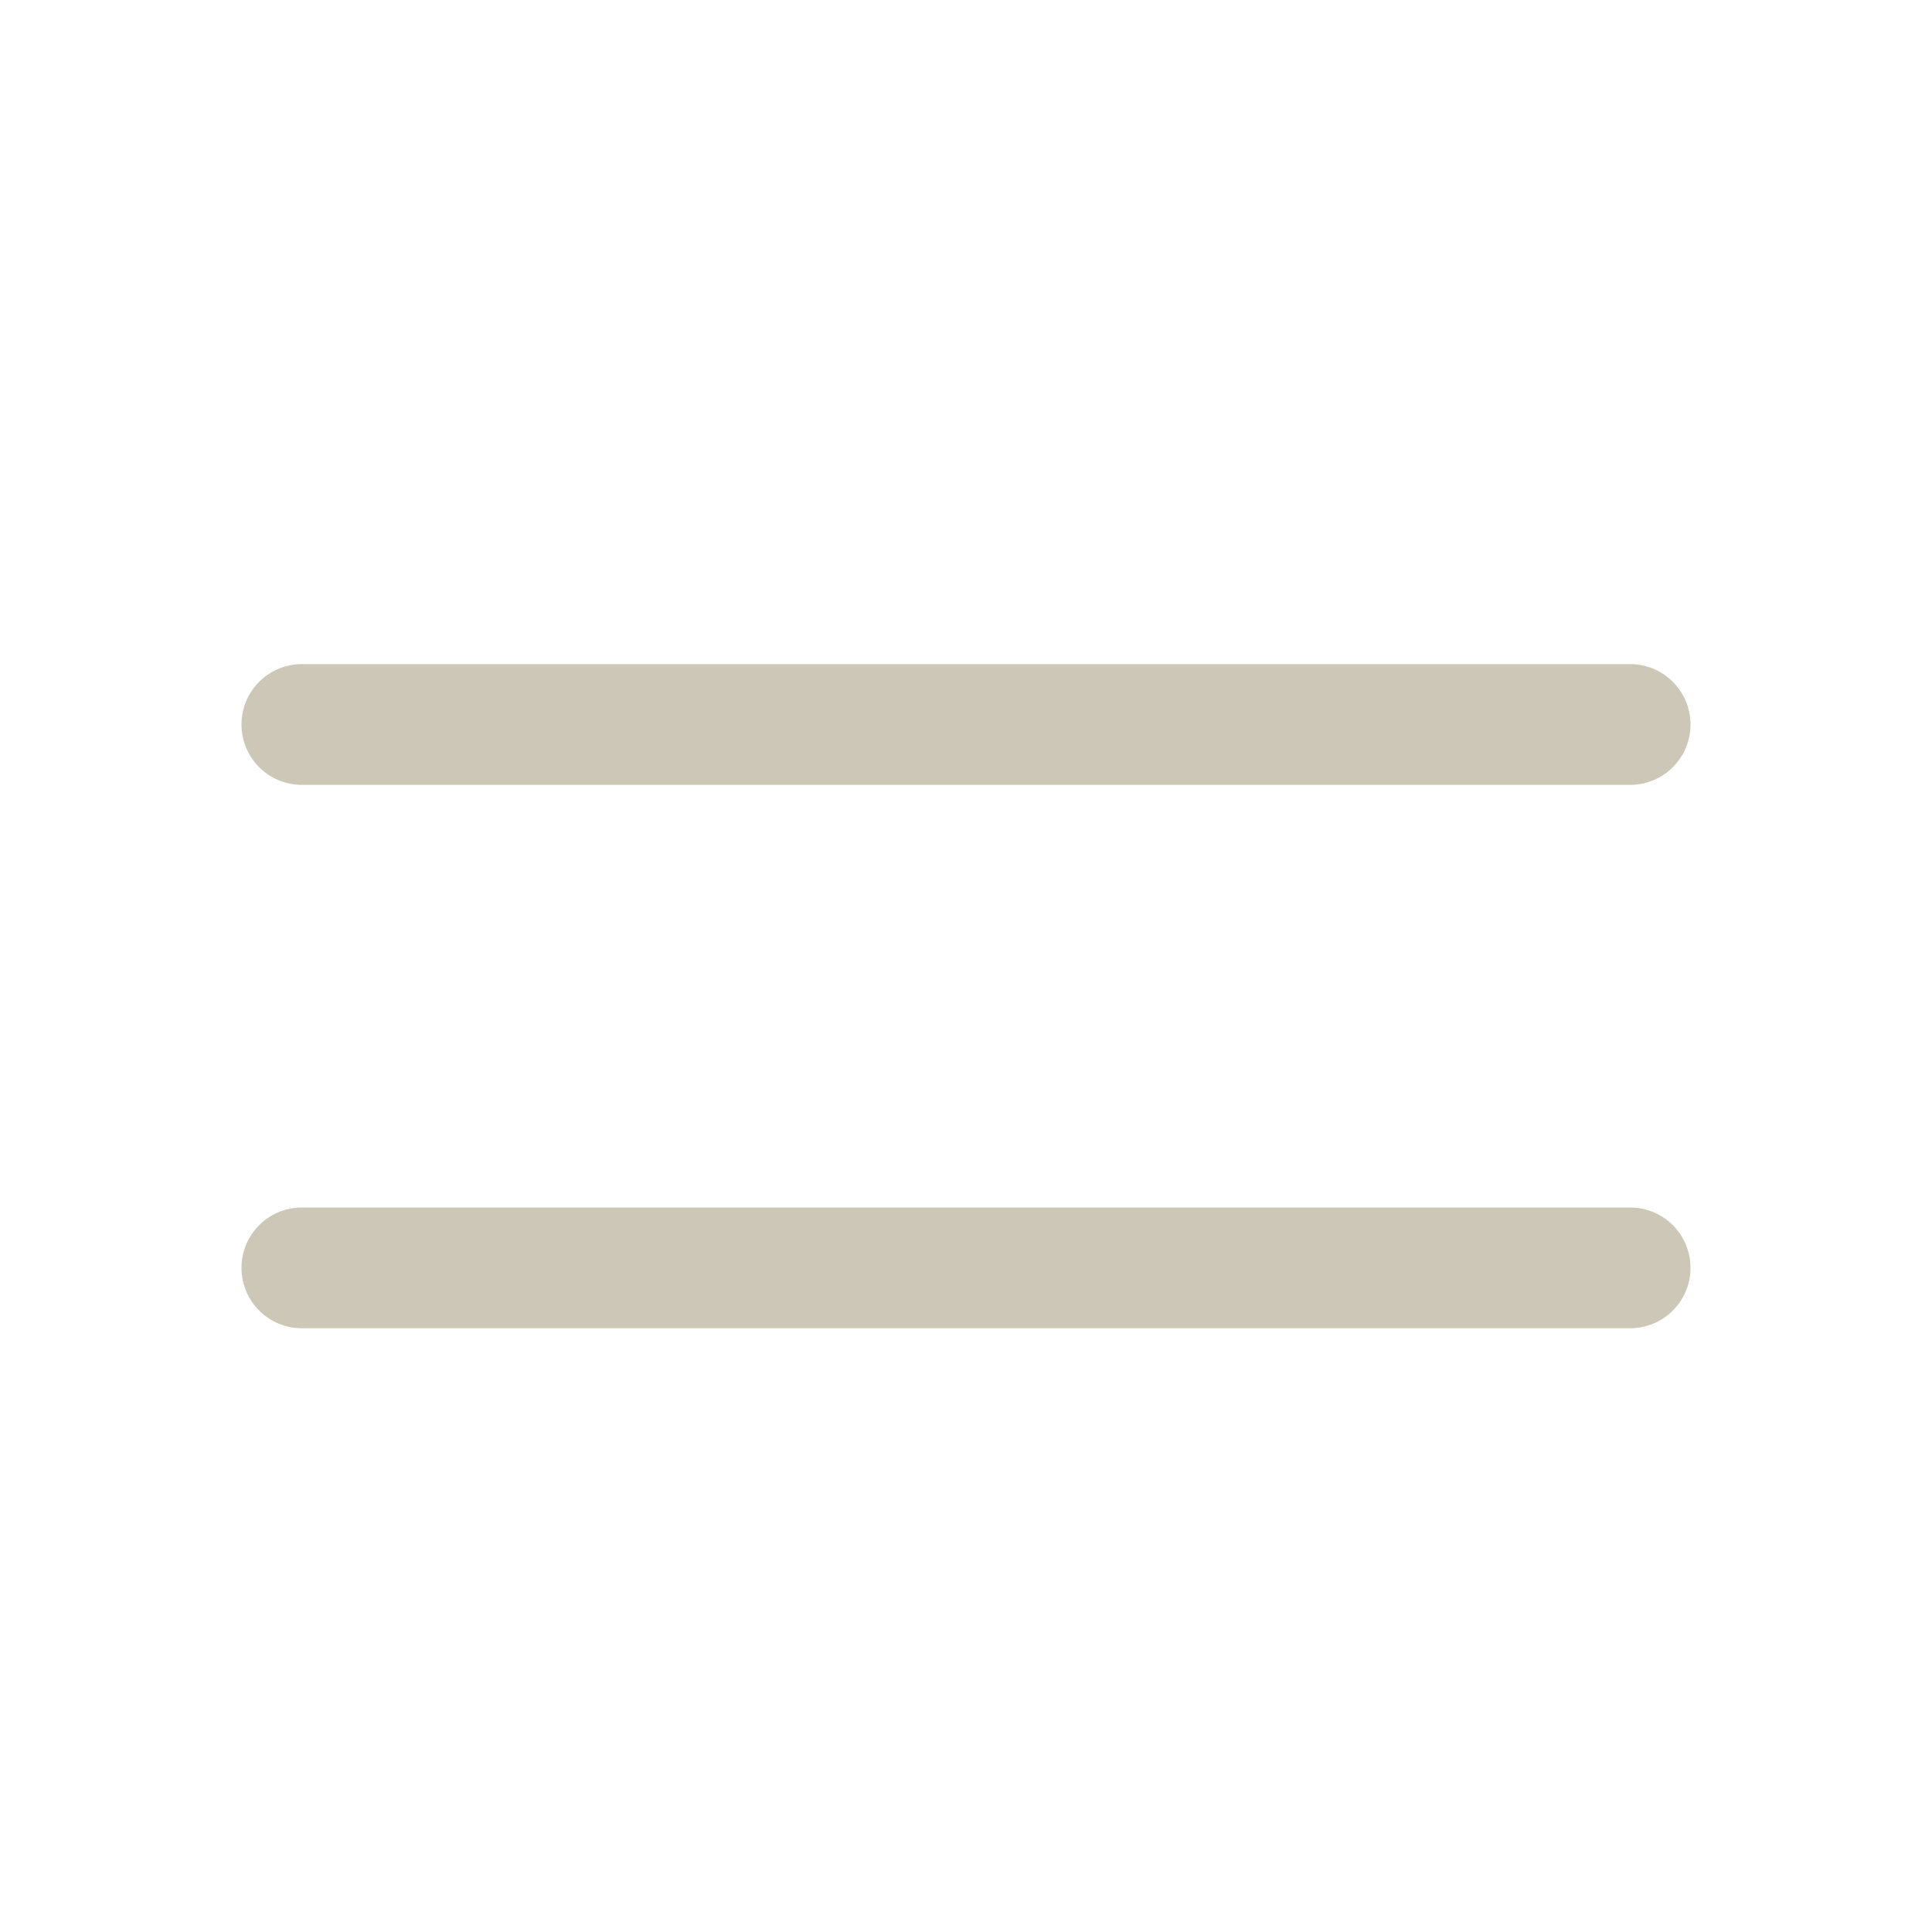 <svg xmlns="http://www.w3.org/2000/svg" viewBox="0 0 24 24" fill="#CCC7B7" class="size-6">
  <path fill-rule="evenodd" d="M3 9a.75.75 0 0 1 .75-.75h16.5a.75.75 0 0 1 0 1.5H3.75A.75.75 0 0 1 3 9Zm0 6.75a.75.75 0 0 1 .75-.75h16.5a.75.75 0 0 1 0 1.5H3.75a.75.75 0 0 1-.75-.75Z" clip-rule="evenodd" />
</svg>
